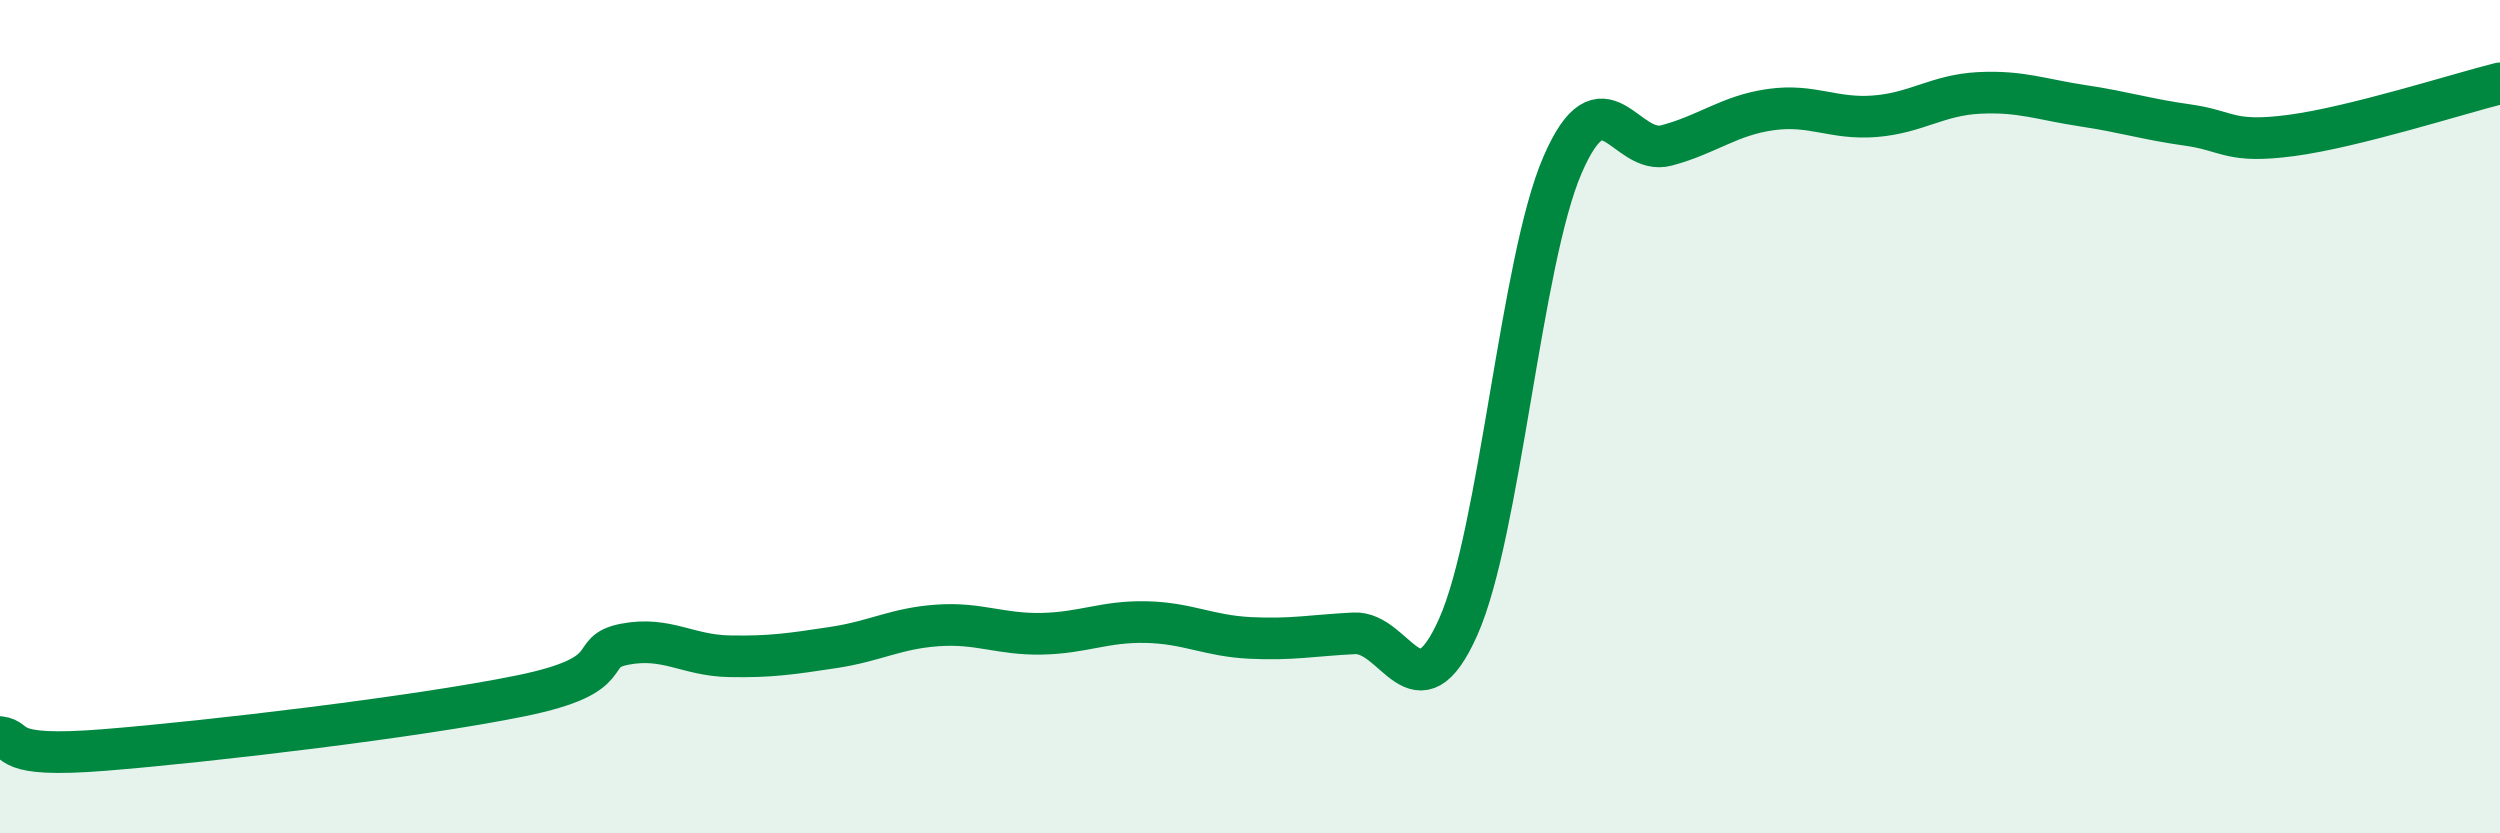
    <svg width="60" height="20" viewBox="0 0 60 20" xmlns="http://www.w3.org/2000/svg">
      <path
        d="M 0,17.69 C 0.5,17.75 0,18.2 2.5,18 C 5,17.8 10,17.21 12.5,16.7 C 15,16.19 14,15.65 15,15.46 C 16,15.27 16.5,15.73 17.5,15.75 C 18.5,15.77 19,15.69 20,15.54 C 21,15.39 21.5,15.08 22.5,15.01 C 23.5,14.94 24,15.23 25,15.21 C 26,15.19 26.5,14.91 27.5,14.93 C 28.5,14.95 29,15.26 30,15.31 C 31,15.36 31.5,15.25 32.5,15.2 C 33.5,15.15 34,17.29 35,15.04 C 36,12.79 36.5,6.27 37.5,3.96 C 38.5,1.65 39,3.76 40,3.49 C 41,3.22 41.5,2.77 42.5,2.63 C 43.5,2.49 44,2.87 45,2.79 C 46,2.71 46.5,2.28 47.5,2.23 C 48.5,2.18 49,2.39 50,2.54 C 51,2.69 51.5,2.86 52.5,3 C 53.5,3.14 53.5,3.45 55,3.25 C 56.5,3.05 59,2.25 60,2L60 20L0 20Z"
        fill="#008740"
        opacity="0.1"
        stroke-linecap="round"
        stroke-linejoin="round"
      />
      <path
        d="M 0,17.69 C 0.5,17.75 0,18.2 2.5,18 C 5,17.8 10,17.21 12.5,16.7 C 15,16.19 14,15.65 15,15.46 C 16,15.27 16.5,15.73 17.5,15.75 C 18.5,15.77 19,15.69 20,15.54 C 21,15.39 21.5,15.08 22.5,15.01 C 23.5,14.94 24,15.23 25,15.21 C 26,15.19 26.5,14.91 27.5,14.93 C 28.5,14.95 29,15.26 30,15.31 C 31,15.36 31.5,15.25 32.5,15.2 C 33.5,15.15 34,17.29 35,15.04 C 36,12.79 36.5,6.27 37.5,3.96 C 38.5,1.65 39,3.76 40,3.49 C 41,3.22 41.5,2.77 42.5,2.63 C 43.5,2.49 44,2.87 45,2.79 C 46,2.71 46.5,2.28 47.5,2.23 C 48.5,2.18 49,2.39 50,2.54 C 51,2.69 51.5,2.86 52.5,3 C 53.5,3.14 53.5,3.45 55,3.25 C 56.5,3.05 59,2.25 60,2"
        stroke="#008740"
        stroke-width="1"
        fill="none"
        stroke-linecap="round"
        stroke-linejoin="round"
      />
    </svg>
  